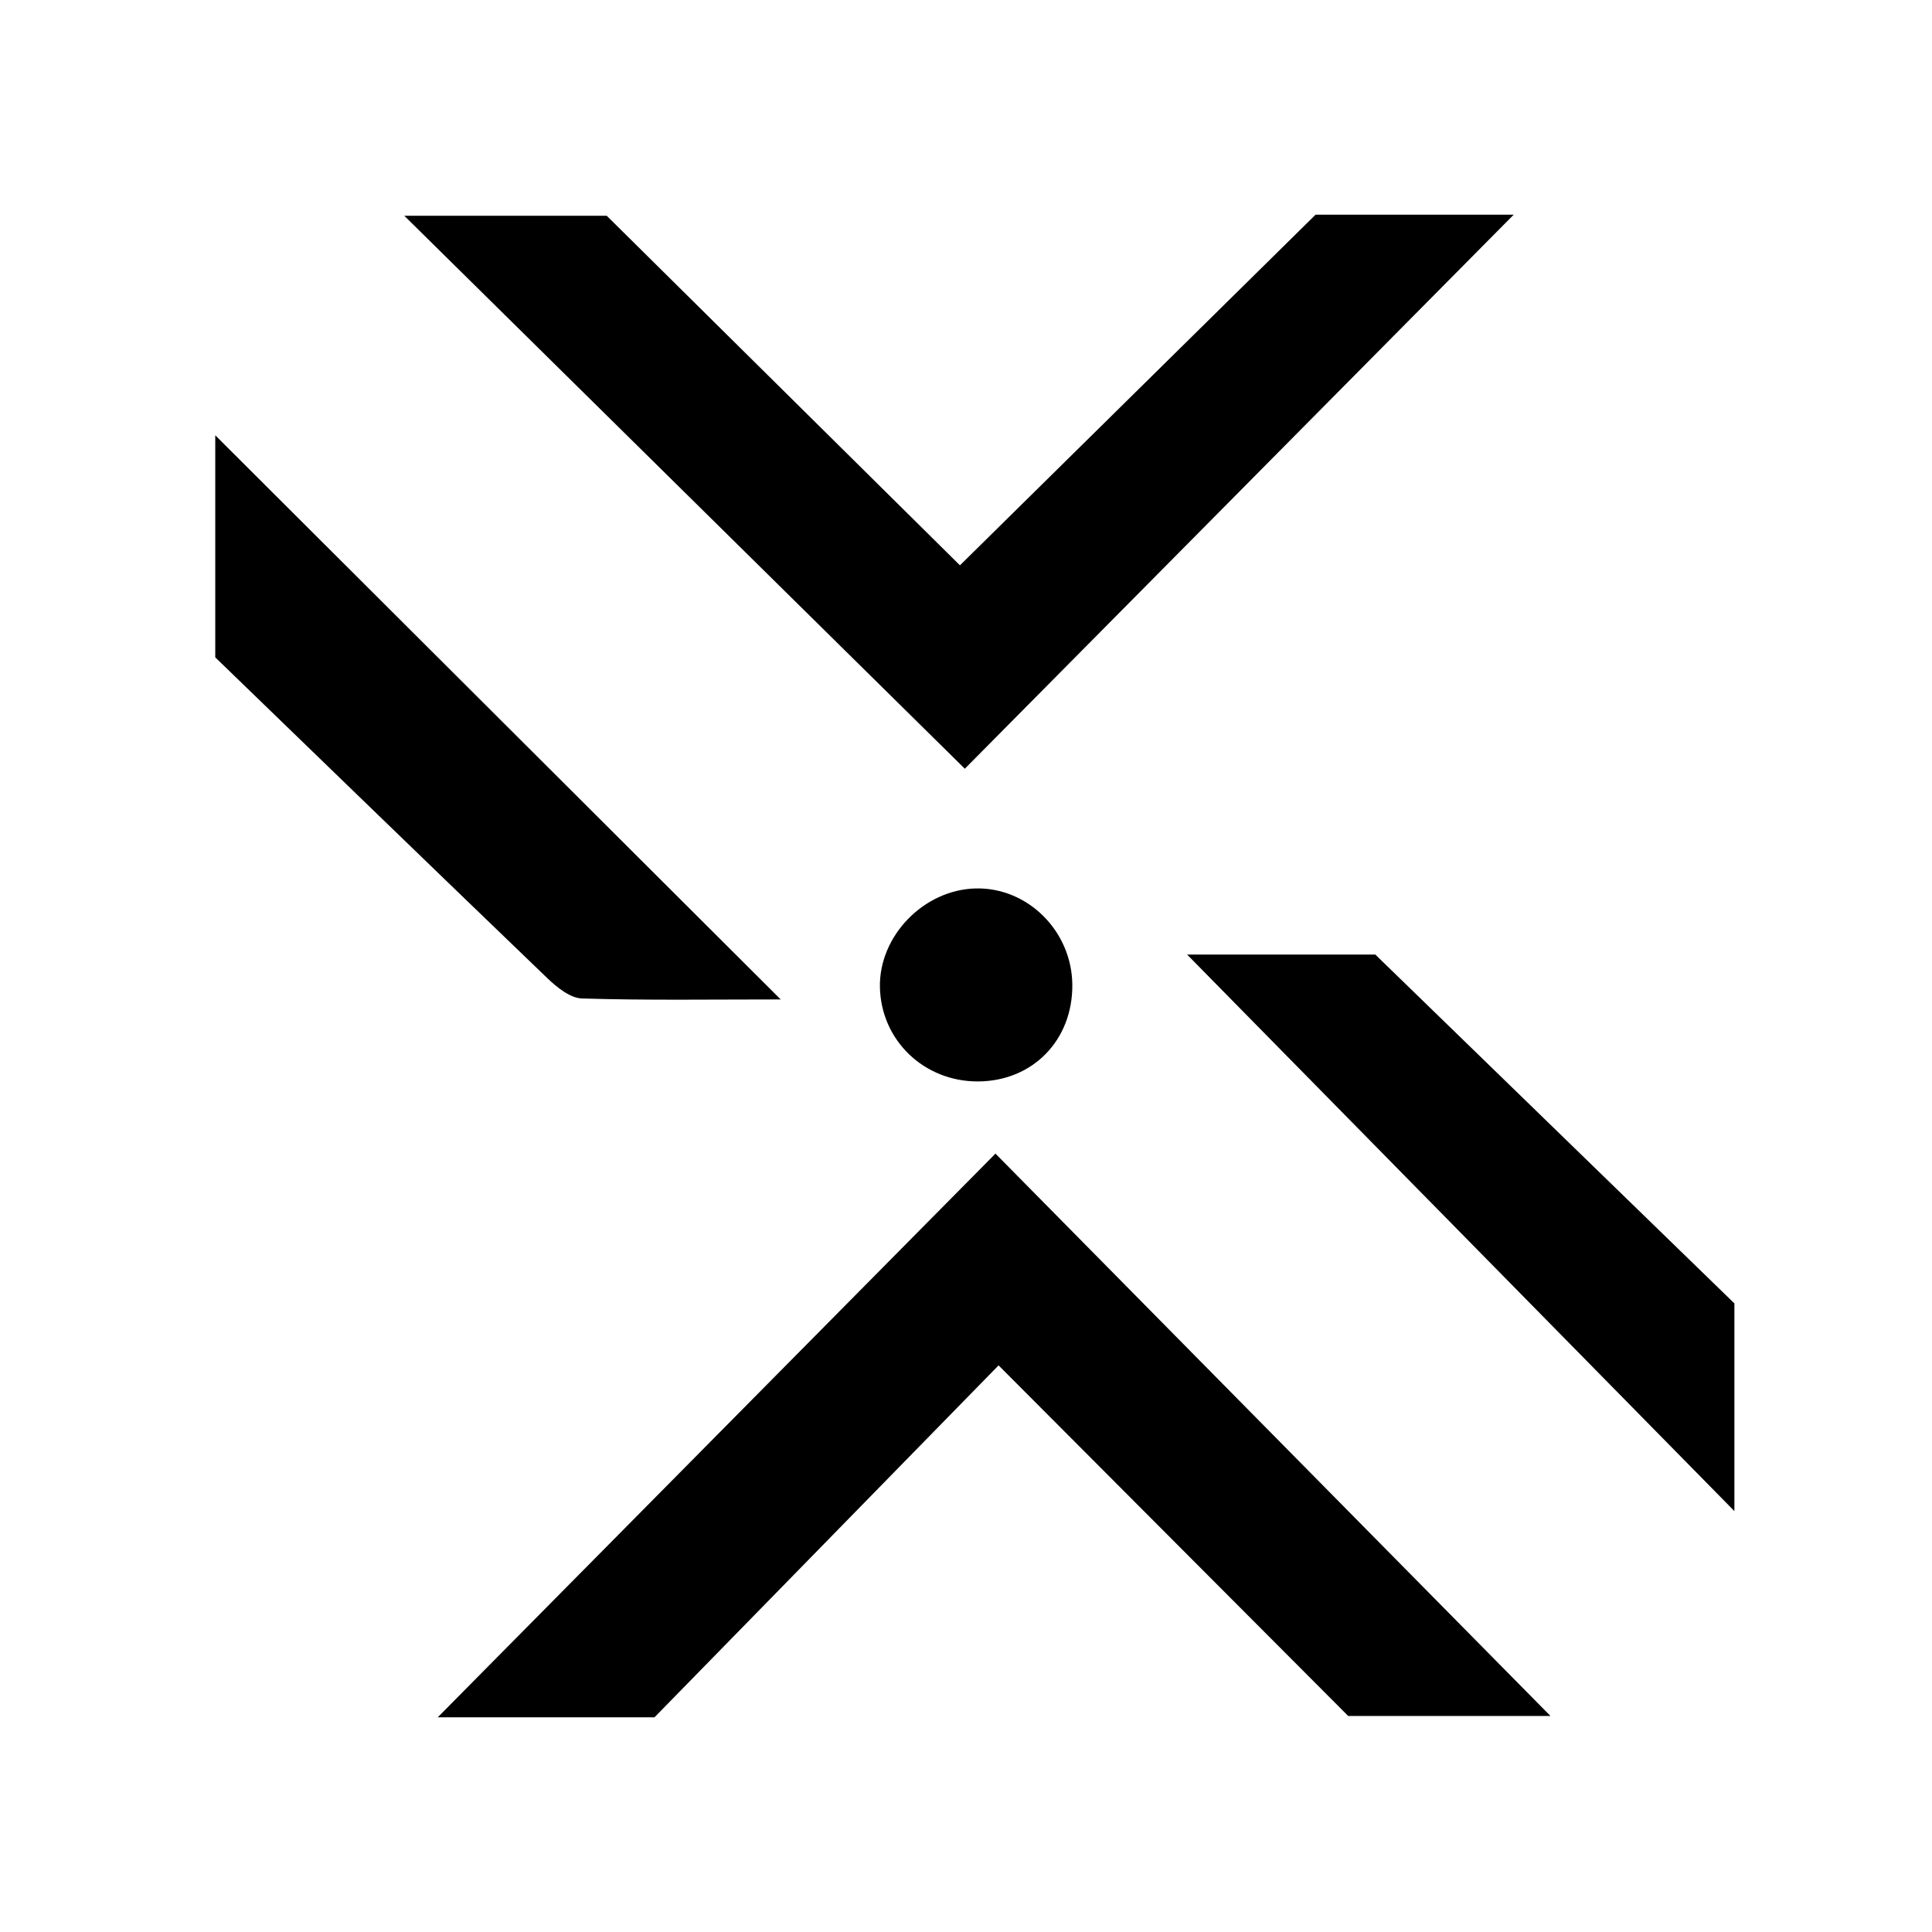 <svg width="36" height="36" viewBox="0 0 36 36" fill="none" xmlns="http://www.w3.org/2000/svg">
<path d="M17.888 10.533C20.113 8.338 22.318 6.165 24.514 4H28.206C24.814 7.422 21.351 10.92 17.978 14.324C14.563 10.956 11.072 7.51 7.533 4.02H11.305C13.485 6.177 15.699 8.369 17.887 10.534L17.888 10.533Z" fill="#161616" style="fill:#161616;fill:color(display-p3 0.086 0.086 0.086);fill-opacity:1;"/>
<path d="M12.195 32H8.156C11.664 28.455 15.101 24.981 18.549 21.496C22.018 25.011 25.471 28.509 28.891 31.975H25.122C22.977 29.824 20.804 27.646 18.607 25.442C16.416 27.683 14.256 29.892 12.195 32Z" fill="#161616" style="fill:#161616;fill:color(display-p3 0.086 0.086 0.086);fill-opacity:1;"/>
<path d="M32.318 24.287V28.157C28.882 24.663 25.449 21.172 22.12 17.787H25.627C27.885 19.98 30.125 22.156 32.318 24.287Z" fill="#161616" style="fill:#161616;fill:color(display-p3 0.086 0.086 0.086);fill-opacity:1;"/>
<path d="M4.011 12.249V8.111C7.546 11.638 11.002 15.085 14.547 18.623C13.228 18.623 12.035 18.642 10.845 18.605C10.626 18.599 10.379 18.399 10.202 18.23C8.095 16.205 5.997 14.171 4.011 12.249Z" fill="#161616" style="fill:#161616;fill:color(display-p3 0.086 0.086 0.086);fill-opacity:1;"/>
<path d="M19.981 18.345C19.992 19.377 19.248 20.144 18.229 20.151C17.22 20.157 16.416 19.387 16.396 18.394C16.378 17.439 17.213 16.579 18.179 16.555C19.147 16.531 19.971 17.348 19.981 18.345Z" fill="#FA037D" style="fill:#FA037D;fill:color(display-p3 0.98 0.012 0.49);fill-opacity:1;"/>
</svg>
